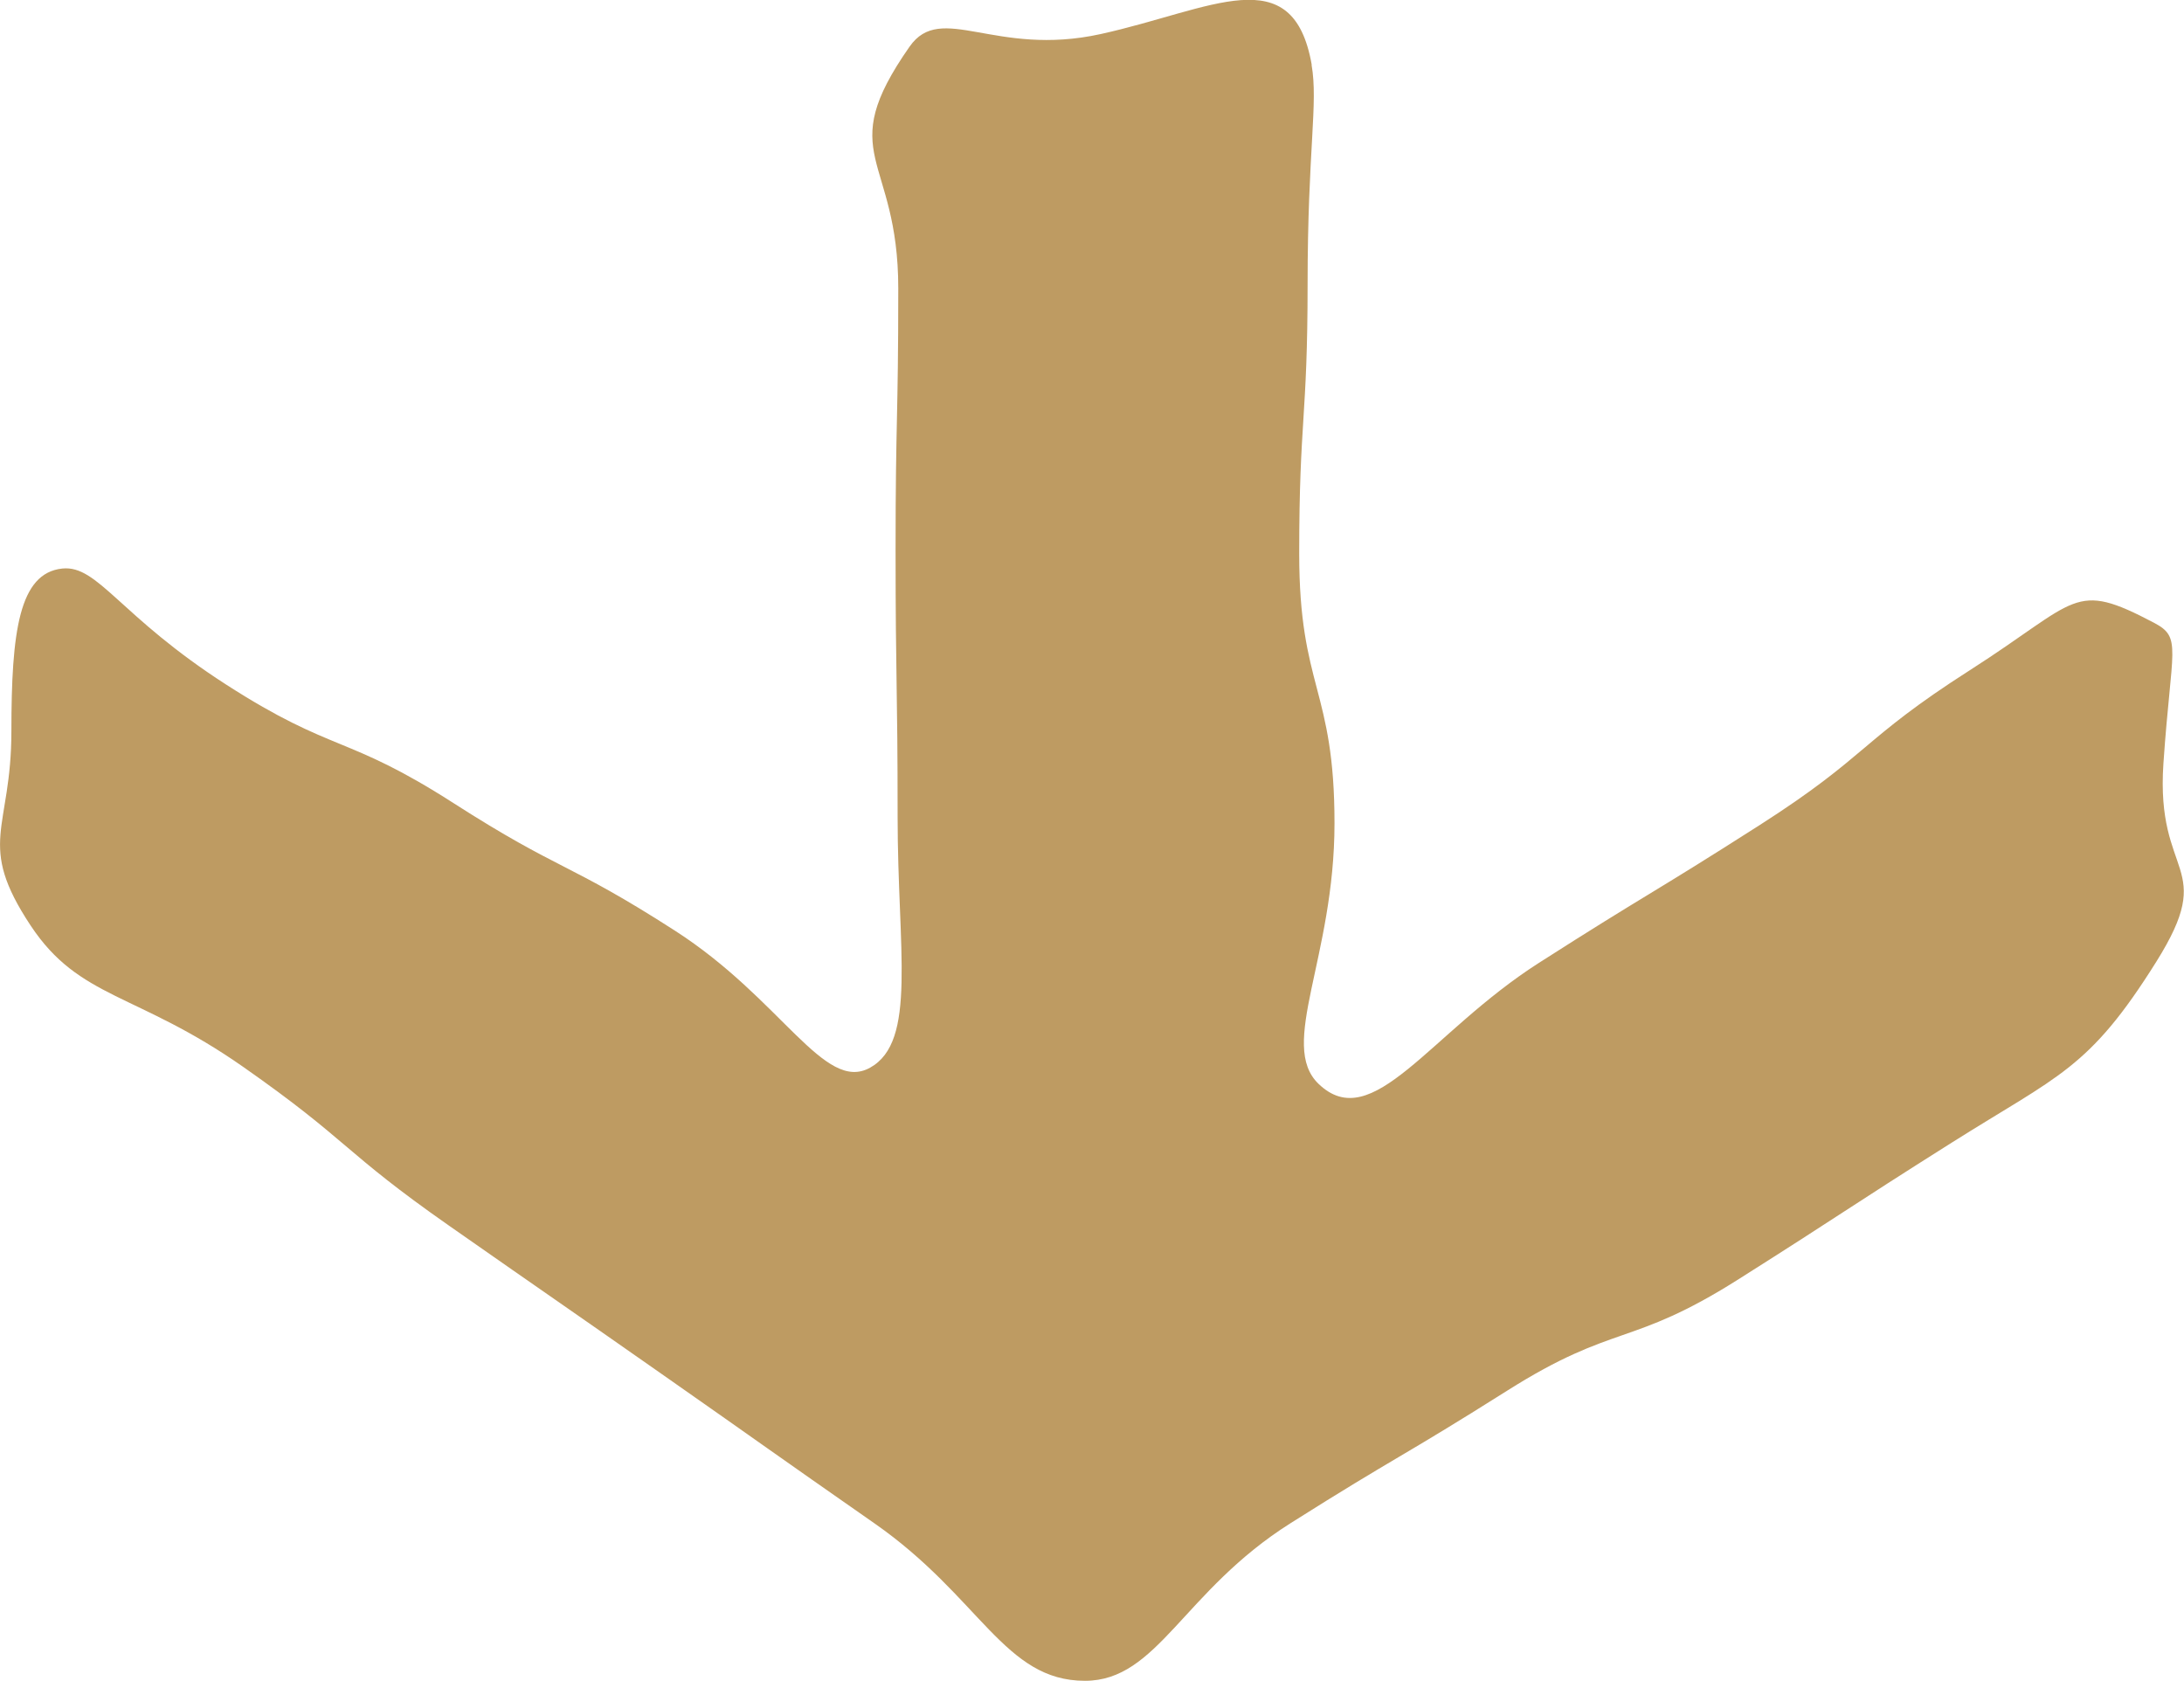 <svg xmlns="http://www.w3.org/2000/svg" width="47.156" height="36.289" viewBox="0 0 47.156 36.289">
  <path id="icon_arrow_under" d="M28.319,1.4c.146.829-.086,1.835-.086,4.74s-.181,2.906-.181,5.811.762,2.911.762,5.821-1.221,4.785-.344,5.628c1.165,1.12,2.392-1.1,4.757-2.612s2.4-1.462,4.765-2.974,2.169-1.829,4.539-3.344,2.224-1.949,3.981-1.023c.607.321.372.527.2,3.032s1.178,2.157-.154,4.284c-1.455,2.323-2.1,2.444-4.419,3.907s-2.3,1.493-4.616,2.957-2.657.929-4.975,2.393-2.365,1.4-4.687,2.867-2.862,3.4-4.436,3.4c-1.742,0-2.251-1.8-4.545-3.4s-2.291-1.612-4.586-3.219-2.3-1.6-4.6-3.208S7.55,24.643,5.251,23.033,1.717,21.575.663,19.984c-1.186-1.789-.417-2.051-.417-4.2s.166-3.413,1.1-3.51c.772-.078,1.23,1.023,3.544,2.51s2.583,1.067,4.9,2.553,2.463,1.264,4.78,2.753,3.227,3.512,4.217,2.96c1.018-.567.594-2.534.594-5.416s-.044-2.881-.044-5.763.058-2.759.058-5.645-1.411-2.855.245-5.22c.683-.975,1.841.233,4.127-.271,2.4-.529,4.147-1.644,4.555.662" transform="translate(0 0)" fill="#be9b62"/>
</svg>
